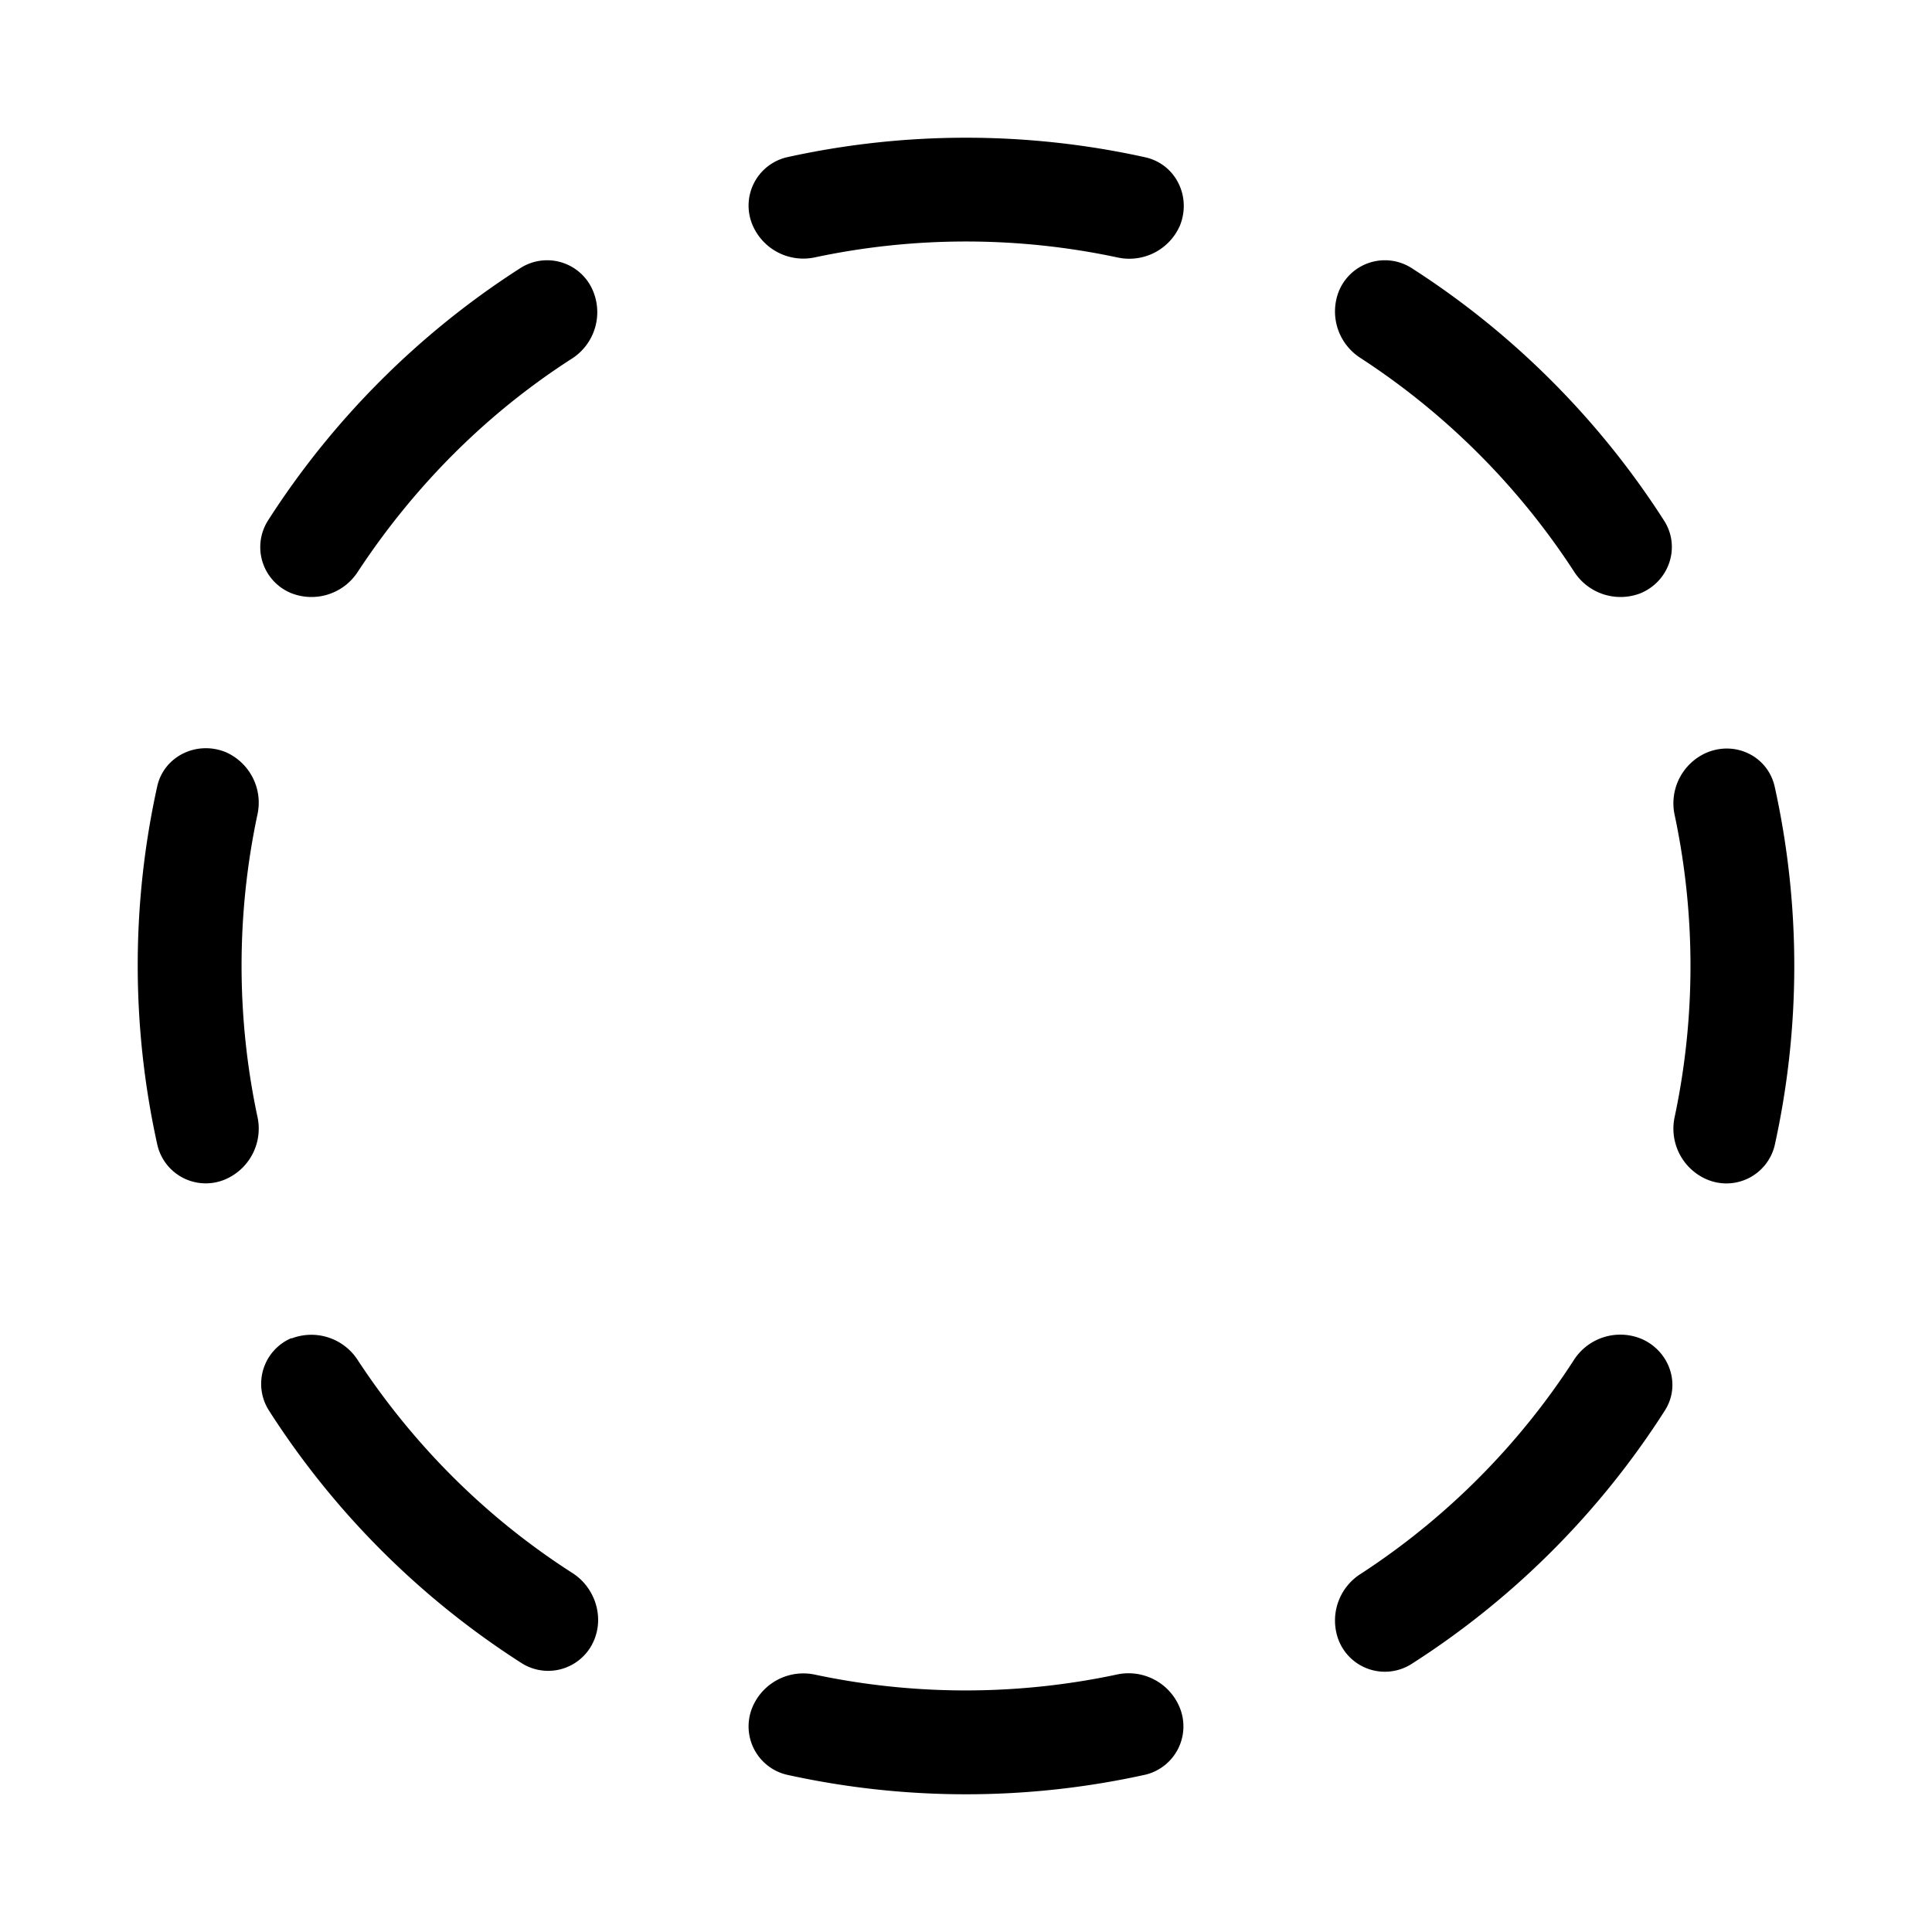<svg width="28" height="28" viewBox="0 0 28 28" xmlns="http://www.w3.org/2000/svg"><path d="M8.6 4.23a.72.72 0 0 0-1.05-.35c-1.47.94-2.73 2.2-3.67 3.67a.72.72 0 0 0 .35 1.05.8.8 0 0 0 .96-.32C6 7.05 7.05 5.99 8.3 5.19a.8.8 0 0 0 .3-.96Zm3.21-.5a.8.8 0 0 1-.9-.46.72.72 0 0 1 .49-.99 12.04 12.04 0 0 1 5.2 0c.44.1.67.57.5.99a.8.8 0 0 1-.91.46 10.54 10.54 0 0 0-4.38 0ZM23.77 8.6a.8.8 0 0 1-.96-.32 10.56 10.56 0 0 0-3.09-3.09.8.8 0 0 1-.32-.96.72.72 0 0 1 1.05-.35c1.47.94 2.73 2.2 3.67 3.67.24.38.07.88-.35 1.05Zm.96 8.49a.8.8 0 0 1-.46-.9 10.55 10.55 0 0 0 0-4.38.8.8 0 0 1 .46-.9c.42-.18.89.05.99.49a12.04 12.04 0 0 1 0 5.2.72.72 0 0 1-.99.49Zm-5.33 6.68a.8.8 0 0 1 .32-.96c1.23-.8 2.29-1.86 3.09-3.1a.8.8 0 0 1 .97-.31c.41.17.59.66.35 1.04a12.06 12.06 0 0 1-3.68 3.68.72.72 0 0 1-1.05-.35Zm-8.49.96a.8.8 0 0 1 .9-.46 10.54 10.54 0 0 0 4.37 0 .8.8 0 0 1 .91.46.72.72 0 0 1-.49.99 12.04 12.04 0 0 1-5.2 0 .72.72 0 0 1-.49-.99ZM4.22 19.4a.8.8 0 0 1 .97.32C6 20.95 7.05 22 8.3 22.8c.31.2.46.61.31.97a.72.72 0 0 1-1.04.34 12.06 12.06 0 0 1-3.68-3.68.72.72 0 0 1 .34-1.04Zm-.95-8.5a.8.8 0 0 1 .46.91 10.54 10.54 0 0 0 0 4.37.8.8 0 0 1-.46.91.72.72 0 0 1-.99-.5 12.04 12.04 0 0 1 0-5.2c.1-.43.57-.66.99-.49Z"/></svg>
